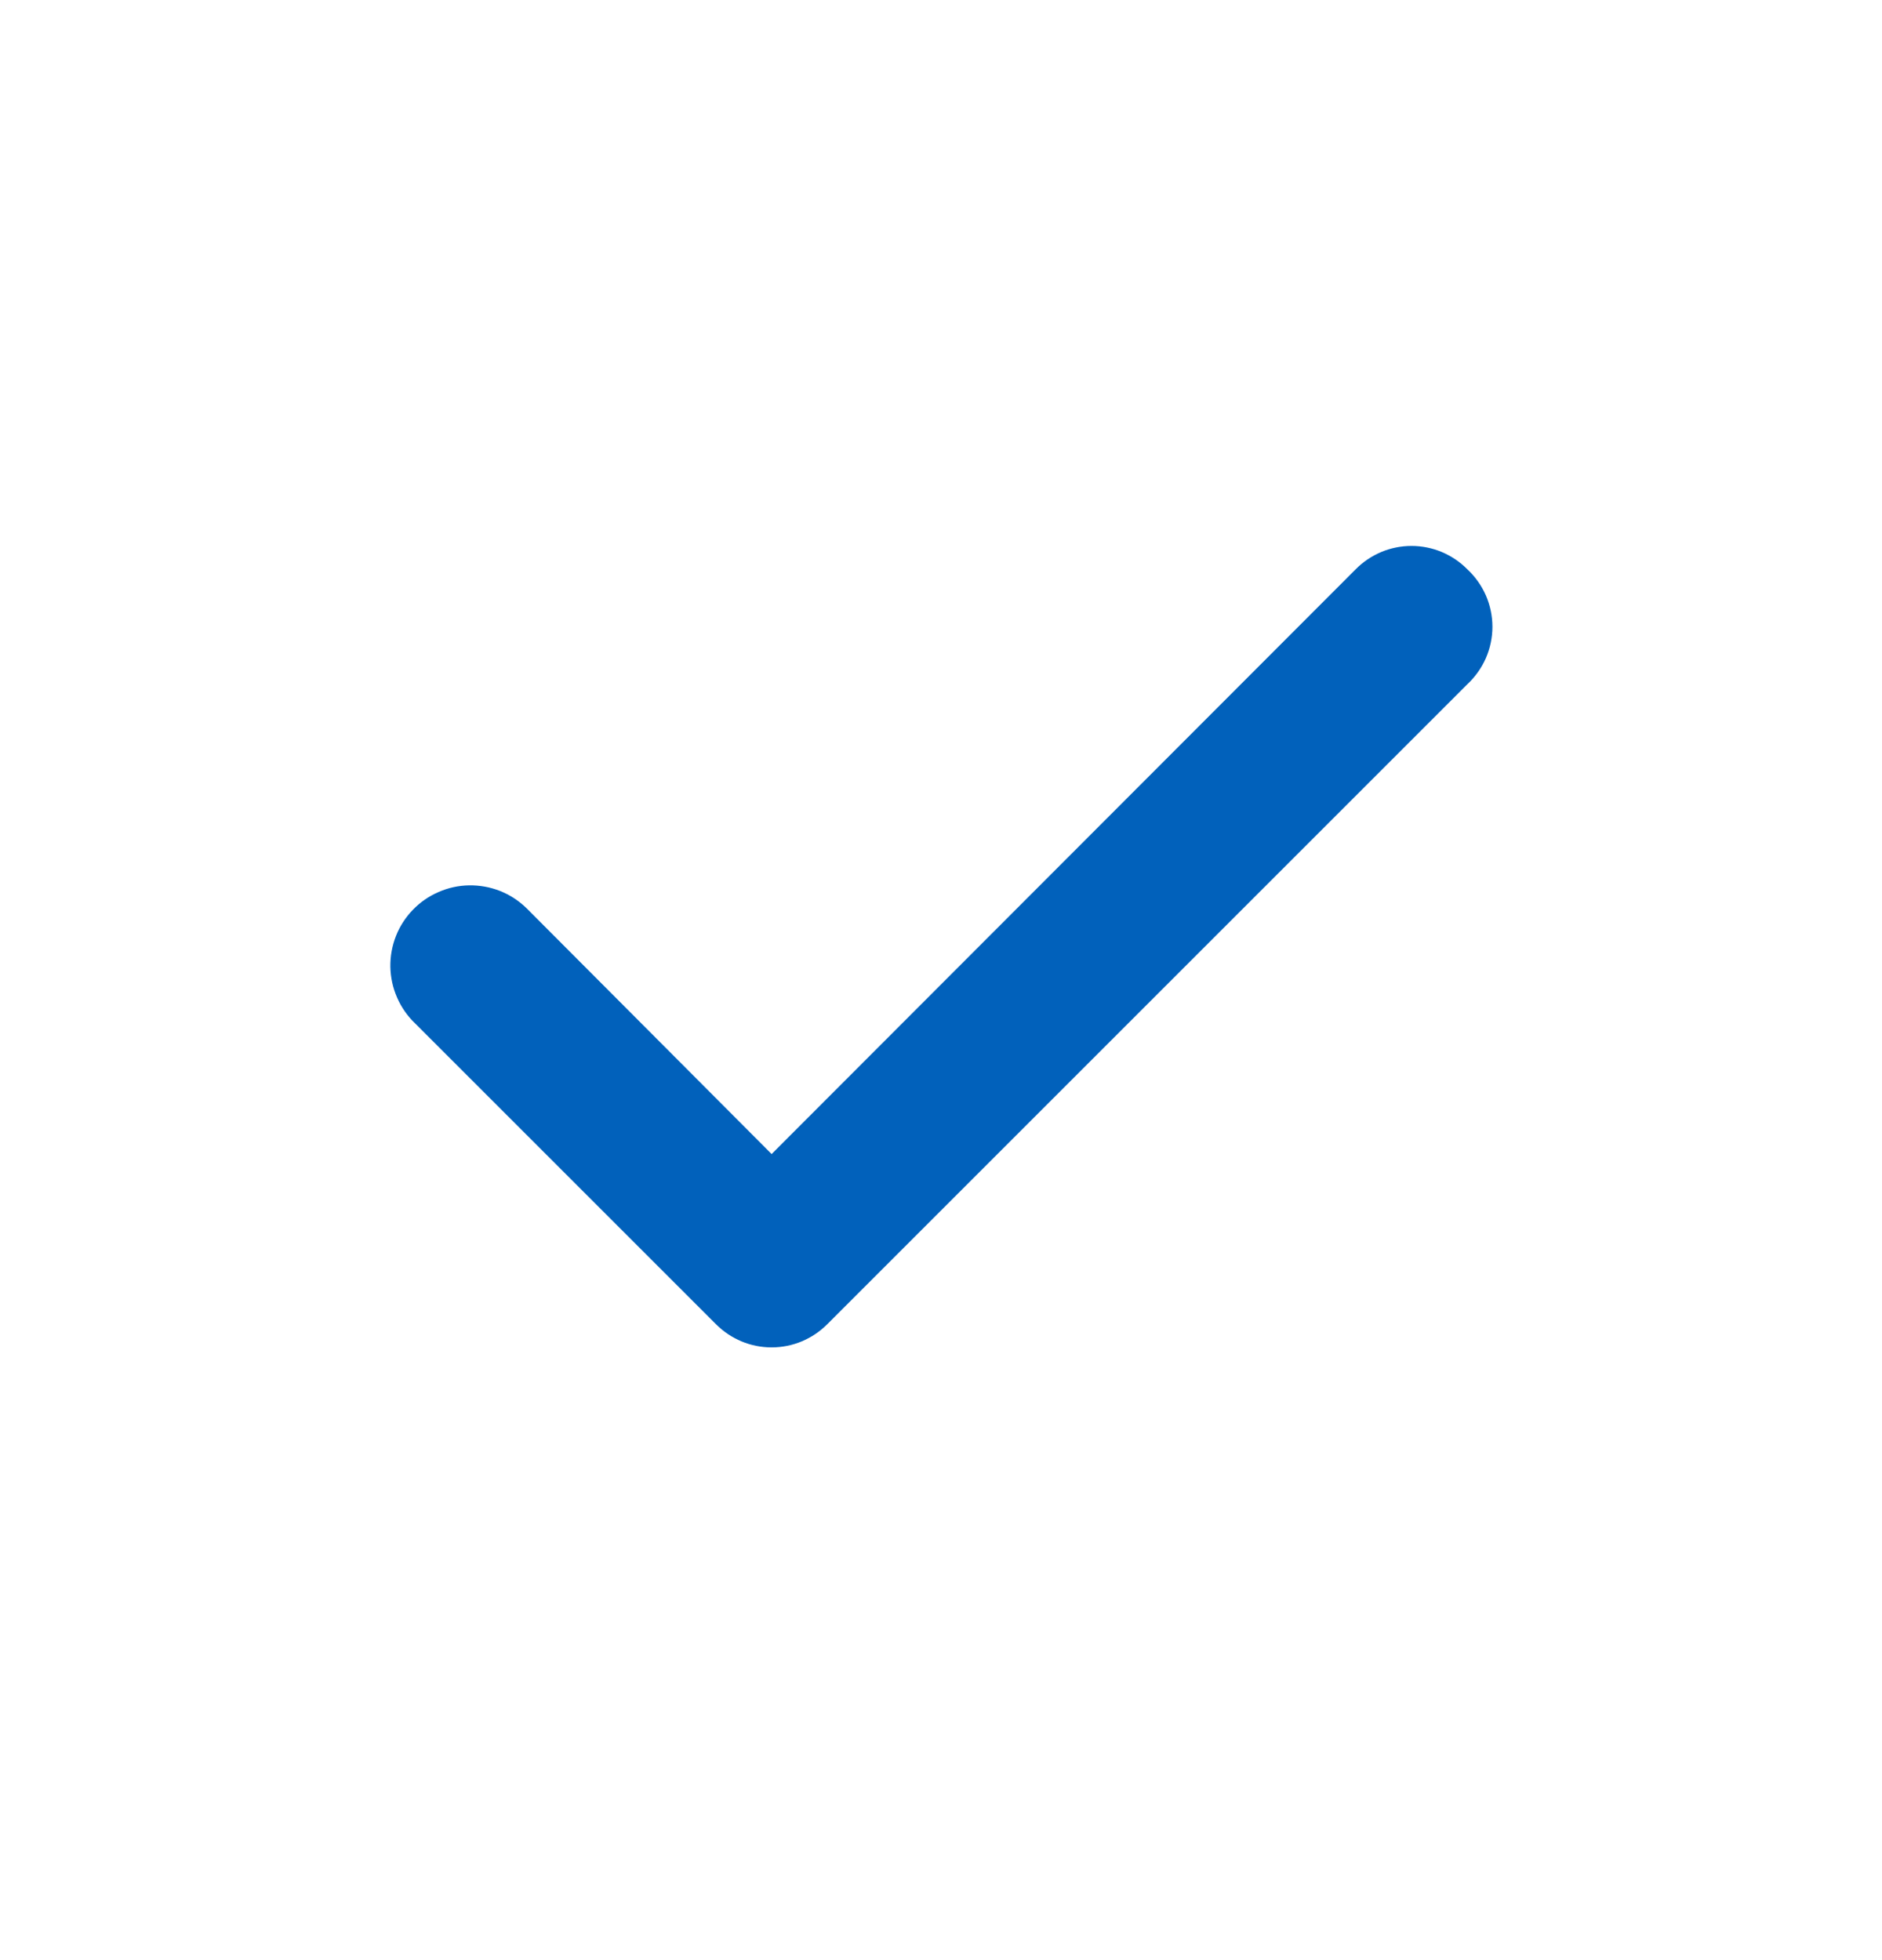 <svg width="24" height="25" viewBox="0 0 24 25" fill="none" xmlns="http://www.w3.org/2000/svg">
<path d="M18.71 7.259C18.617 7.165 18.506 7.091 18.385 7.04C18.263 6.989 18.132 6.963 18 6.963C17.868 6.963 17.737 6.989 17.615 7.04C17.494 7.091 17.383 7.165 17.29 7.259L9.84 14.719L6.71 11.579C6.613 11.486 6.5 11.412 6.375 11.363C6.25 11.314 6.117 11.29 5.982 11.292C5.848 11.294 5.716 11.323 5.593 11.377C5.47 11.43 5.358 11.507 5.265 11.604C5.172 11.7 5.098 11.814 5.049 11.939C5 12.064 4.976 12.197 4.978 12.332C4.981 12.466 5.009 12.598 5.063 12.721C5.116 12.844 5.193 12.956 5.29 13.049L9.13 16.889C9.223 16.983 9.334 17.057 9.455 17.108C9.577 17.159 9.708 17.185 9.84 17.185C9.972 17.185 10.103 17.159 10.225 17.108C10.346 17.057 10.457 16.983 10.55 16.889L18.71 8.729C18.811 8.635 18.892 8.522 18.948 8.395C19.003 8.269 19.032 8.132 19.032 7.994C19.032 7.856 19.003 7.719 18.948 7.593C18.892 7.466 18.811 7.353 18.71 7.259V7.259Z" fill="#0161BB"/>
</svg>
